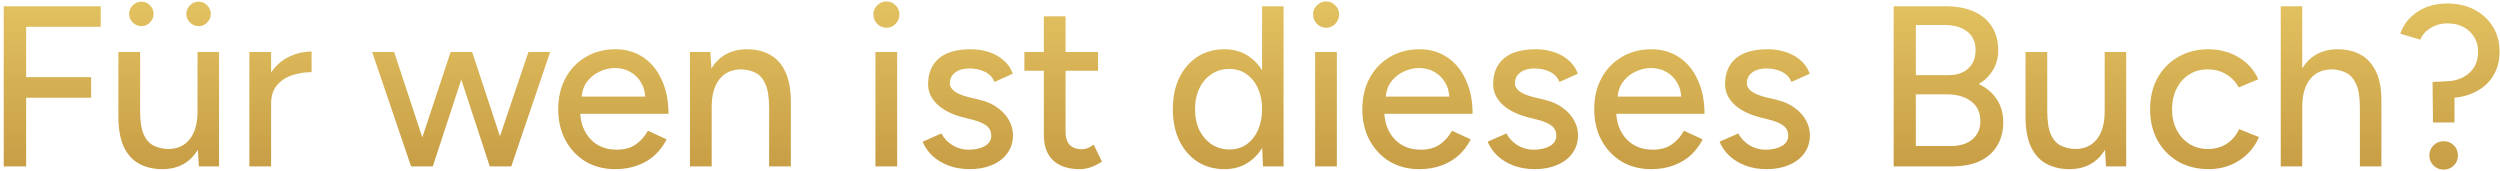 <?xml version="1.0" encoding="utf-8"?>
<svg xmlns="http://www.w3.org/2000/svg" fill="none" height="41" viewBox="0 0 601 41" width="601">
<path d="M0.895 40V1.5H24.215V6.45H6.285V18.55H21.905V23.5H6.285V40H0.895ZM47.817 40L47.487 34.94V12.5H52.657V40H47.817ZM28.457 26.58V12.5H33.682V26.58H28.457ZM33.682 26.58C33.682 29.037 33.957 30.925 34.507 32.245C35.094 33.565 35.901 34.482 36.927 34.995C37.954 35.508 39.109 35.783 40.392 35.82C42.629 35.82 44.371 35.032 45.617 33.455C46.864 31.878 47.487 29.66 47.487 26.8H49.742C49.742 29.697 49.302 32.19 48.422 34.28C47.579 36.333 46.369 37.91 44.792 39.01C43.216 40.11 41.291 40.66 39.017 40.66C36.891 40.66 35.021 40.22 33.407 39.34C31.831 38.46 30.602 37.085 29.722 35.215C28.879 33.345 28.457 30.925 28.457 27.955V26.58H33.682ZM47.762 6.285C46.956 6.285 46.259 5.992 45.672 5.405C45.086 4.818 44.792 4.14 44.792 3.37C44.792 2.563 45.086 1.867 45.672 1.28C46.259 0.693 46.956 0.4 47.762 0.4C48.569 0.4 49.247 0.693 49.797 1.28C50.384 1.867 50.677 2.563 50.677 3.37C50.677 4.14 50.384 4.818 49.797 5.405C49.247 5.992 48.569 6.285 47.762 6.285ZM34.012 6.285C33.206 6.285 32.509 5.992 31.922 5.405C31.336 4.818 31.042 4.14 31.042 3.37C31.042 2.527 31.336 1.83 31.922 1.28C32.509 0.693 33.206 0.4 34.012 0.4C34.819 0.4 35.497 0.693 36.047 1.28C36.634 1.83 36.927 2.527 36.927 3.37C36.927 4.14 36.634 4.818 36.047 5.405C35.497 5.992 34.819 6.285 34.012 6.285ZM63.137 25.205C63.137 22.235 63.706 19.815 64.842 17.945C65.979 16.075 67.446 14.682 69.242 13.765C71.039 12.848 72.927 12.39 74.907 12.39V17.34C73.257 17.34 71.681 17.597 70.177 18.11C68.711 18.587 67.501 19.393 66.547 20.53C65.631 21.63 65.172 23.133 65.172 25.04L63.137 25.205ZM59.947 40V12.5H65.172V40H59.947ZM117.74 40L127.035 12.5H132.26L122.91 40H117.74ZM99.205 40L108.335 12.5H113.065L104.045 40H99.205ZM98.82 40L89.47 12.5H94.75L103.825 40H98.82ZM117.74 40L108.72 12.5H113.505L122.58 40H117.74ZM147.889 40.66C145.212 40.66 142.847 40.055 140.794 38.845C138.74 37.598 137.127 35.893 135.954 33.73C134.78 31.567 134.194 29.073 134.194 26.25C134.194 23.427 134.78 20.933 135.954 18.77C137.127 16.607 138.74 14.92 140.794 13.71C142.884 12.463 145.267 11.84 147.944 11.84C150.474 11.84 152.692 12.482 154.599 13.765C156.505 15.012 157.99 16.808 159.054 19.155C160.154 21.465 160.704 24.197 160.704 27.35H138.484L139.474 26.525C139.474 28.468 139.859 30.155 140.629 31.585C141.399 33.015 142.444 34.115 143.764 34.885C145.084 35.618 146.587 35.985 148.274 35.985C150.107 35.985 151.629 35.563 152.839 34.72C154.085 33.84 155.057 32.74 155.754 31.42L160.264 33.51C159.53 34.94 158.577 36.205 157.404 37.305C156.23 38.368 154.837 39.193 153.224 39.78C151.647 40.367 149.869 40.66 147.889 40.66ZM139.804 24.05L138.759 23.225H156.139L155.149 24.05C155.149 22.437 154.819 21.062 154.159 19.925C153.499 18.752 152.619 17.872 151.519 17.285C150.419 16.662 149.19 16.35 147.834 16.35C146.514 16.35 145.23 16.662 143.984 17.285C142.774 17.872 141.765 18.733 140.959 19.87C140.189 21.007 139.804 22.4 139.804 24.05ZM165.865 40V12.5H170.76L171.09 17.56V40H165.865ZM184.895 40V25.92H190.12V40H184.895ZM184.895 25.92C184.895 23.427 184.602 21.538 184.015 20.255C183.465 18.935 182.677 18.018 181.65 17.505C180.66 16.992 179.505 16.717 178.185 16.68C175.949 16.68 174.207 17.468 172.96 19.045C171.714 20.622 171.09 22.84 171.09 25.7H168.835C168.835 22.803 169.257 20.328 170.1 18.275C170.98 16.185 172.209 14.59 173.785 13.49C175.399 12.39 177.305 11.84 179.505 11.84C181.669 11.84 183.539 12.28 185.115 13.16C186.729 14.04 187.957 15.415 188.8 17.285C189.68 19.118 190.12 21.538 190.12 24.545V25.92H184.895ZM210.453 40V12.5H215.678V40H210.453ZM213.093 6.67C212.25 6.67 211.516 6.358 210.893 5.735C210.27 5.075 209.958 4.323 209.958 3.48C209.958 2.6 210.27 1.867 210.893 1.28C211.516 0.657 212.25 0.345 213.093 0.345C213.973 0.345 214.706 0.657 215.293 1.28C215.916 1.867 216.228 2.6 216.228 3.48C216.228 4.323 215.916 5.075 215.293 5.735C214.706 6.358 213.973 6.67 213.093 6.67ZM233.181 40.66C231.238 40.66 229.496 40.367 227.956 39.78C226.453 39.193 225.169 38.405 224.106 37.415C223.079 36.425 222.309 35.307 221.796 34.06L226.306 32.08C226.893 33.217 227.773 34.152 228.946 34.885C230.119 35.618 231.421 35.985 232.851 35.985C234.428 35.985 235.729 35.692 236.756 35.105C237.783 34.518 238.296 33.693 238.296 32.63C238.296 31.603 237.911 30.797 237.141 30.21C236.371 29.623 235.253 29.147 233.786 28.78L231.201 28.12C228.634 27.423 226.636 26.378 225.206 24.985C223.813 23.592 223.116 22.015 223.116 20.255C223.116 17.578 223.978 15.507 225.701 14.04C227.424 12.573 229.973 11.84 233.346 11.84C234.996 11.84 236.499 12.078 237.856 12.555C239.249 13.032 240.423 13.71 241.376 14.59C242.366 15.47 243.063 16.515 243.466 17.725L239.066 19.705C238.626 18.605 237.874 17.798 236.811 17.285C235.748 16.735 234.501 16.46 233.071 16.46C231.604 16.46 230.449 16.79 229.606 17.45C228.763 18.073 228.341 18.953 228.341 20.09C228.341 20.713 228.689 21.318 229.386 21.905C230.119 22.455 231.183 22.913 232.576 23.28L235.546 23.995C237.343 24.435 238.828 25.113 240.001 26.03C241.174 26.91 242.054 27.918 242.641 29.055C243.228 30.155 243.521 31.31 243.521 32.52C243.521 34.17 243.063 35.618 242.146 36.865C241.266 38.075 240.038 39.01 238.461 39.67C236.921 40.33 235.161 40.66 233.181 40.66ZM259.571 40.66C256.821 40.66 254.695 39.963 253.191 38.57C251.688 37.14 250.936 35.105 250.936 32.465V3.92H256.161V31.695C256.161 33.052 256.491 34.097 257.151 34.83C257.848 35.527 258.838 35.875 260.121 35.875C260.488 35.875 260.891 35.802 261.331 35.655C261.771 35.508 262.303 35.215 262.926 34.775L264.906 38.845C263.953 39.468 263.036 39.927 262.156 40.22C261.313 40.513 260.451 40.66 259.571 40.66ZM246.261 17.01V12.5H263.971V17.01H246.261ZM303.622 40L303.402 34.885V1.5H308.572V40H303.622ZM294.382 40.66C291.889 40.66 289.707 40.055 287.837 38.845C286.004 37.635 284.556 35.948 283.492 33.785C282.466 31.622 281.952 29.11 281.952 26.25C281.952 23.353 282.466 20.842 283.492 18.715C284.556 16.552 286.004 14.865 287.837 13.655C289.707 12.445 291.889 11.84 294.382 11.84C296.692 11.84 298.691 12.445 300.377 13.655C302.101 14.865 303.421 16.552 304.337 18.715C305.254 20.842 305.712 23.353 305.712 26.25C305.712 29.11 305.254 31.622 304.337 33.785C303.421 35.948 302.101 37.635 300.377 38.845C298.691 40.055 296.692 40.66 294.382 40.66ZM295.592 35.93C297.132 35.93 298.489 35.527 299.662 34.72C300.836 33.877 301.752 32.74 302.412 31.31C303.072 29.843 303.402 28.157 303.402 26.25C303.402 24.343 303.072 22.675 302.412 21.245C301.752 19.778 300.836 18.642 299.662 17.835C298.489 16.992 297.114 16.57 295.537 16.57C293.924 16.57 292.494 16.992 291.247 17.835C290.001 18.642 289.029 19.778 288.332 21.245C287.636 22.675 287.287 24.343 287.287 26.25C287.287 28.157 287.636 29.843 288.332 31.31C289.066 32.74 290.056 33.877 291.302 34.72C292.549 35.527 293.979 35.93 295.592 35.93ZM316.156 40V12.5H321.381V40H316.156ZM318.796 6.67C317.953 6.67 317.22 6.358 316.596 5.735C315.973 5.075 315.661 4.323 315.661 3.48C315.661 2.6 315.973 1.867 316.596 1.28C317.22 0.657 317.953 0.345 318.796 0.345C319.676 0.345 320.41 0.657 320.996 1.28C321.62 1.867 321.931 2.6 321.931 3.48C321.931 4.323 321.62 5.075 320.996 5.735C320.41 6.358 319.676 6.67 318.796 6.67ZM341.194 40.66C338.518 40.66 336.153 40.055 334.099 38.845C332.046 37.598 330.433 35.893 329.259 33.73C328.086 31.567 327.499 29.073 327.499 26.25C327.499 23.427 328.086 20.933 329.259 18.77C330.433 16.607 332.046 14.92 334.099 13.71C336.189 12.463 338.573 11.84 341.249 11.84C343.779 11.84 345.998 12.482 347.904 13.765C349.811 15.012 351.296 16.808 352.359 19.155C353.459 21.465 354.009 24.197 354.009 27.35H331.789L332.779 26.525C332.779 28.468 333.164 30.155 333.934 31.585C334.704 33.015 335.749 34.115 337.069 34.885C338.389 35.618 339.893 35.985 341.579 35.985C343.413 35.985 344.934 35.563 346.144 34.72C347.391 33.84 348.363 32.74 349.059 31.42L353.569 33.51C352.836 34.94 351.883 36.205 350.709 37.305C349.536 38.368 348.143 39.193 346.529 39.78C344.953 40.367 343.174 40.66 341.194 40.66ZM333.109 24.05L332.064 23.225H349.444L348.454 24.05C348.454 22.437 348.124 21.062 347.464 19.925C346.804 18.752 345.924 17.872 344.824 17.285C343.724 16.662 342.496 16.35 341.139 16.35C339.819 16.35 338.536 16.662 337.289 17.285C336.079 17.872 335.071 18.733 334.264 19.87C333.494 21.007 333.109 22.4 333.109 24.05ZM369.016 40.66C367.073 40.66 365.331 40.367 363.791 39.78C362.288 39.193 361.004 38.405 359.941 37.415C358.914 36.425 358.144 35.307 357.631 34.06L362.141 32.08C362.728 33.217 363.608 34.152 364.781 34.885C365.954 35.618 367.256 35.985 368.686 35.985C370.263 35.985 371.564 35.692 372.591 35.105C373.618 34.518 374.131 33.693 374.131 32.63C374.131 31.603 373.746 30.797 372.976 30.21C372.206 29.623 371.088 29.147 369.621 28.78L367.036 28.12C364.469 27.423 362.471 26.378 361.041 24.985C359.648 23.592 358.951 22.015 358.951 20.255C358.951 17.578 359.813 15.507 361.536 14.04C363.259 12.573 365.808 11.84 369.181 11.84C370.831 11.84 372.334 12.078 373.691 12.555C375.084 13.032 376.258 13.71 377.211 14.59C378.201 15.47 378.898 16.515 379.301 17.725L374.901 19.705C374.461 18.605 373.709 17.798 372.646 17.285C371.583 16.735 370.336 16.46 368.906 16.46C367.439 16.46 366.284 16.79 365.441 17.45C364.598 18.073 364.176 18.953 364.176 20.09C364.176 20.713 364.524 21.318 365.221 21.905C365.954 22.455 367.018 22.913 368.411 23.28L371.381 23.995C373.178 24.435 374.663 25.113 375.836 26.03C377.009 26.91 377.889 27.918 378.476 29.055C379.063 30.155 379.356 31.31 379.356 32.52C379.356 34.17 378.898 35.618 377.981 36.865C377.101 38.075 375.873 39.01 374.296 39.67C372.756 40.33 370.996 40.66 369.016 40.66ZM396.946 40.66C394.269 40.66 391.904 40.055 389.851 38.845C387.798 37.598 386.184 35.893 385.011 33.73C383.838 31.567 383.251 29.073 383.251 26.25C383.251 23.427 383.838 20.933 385.011 18.77C386.184 16.607 387.798 14.92 389.851 13.71C391.941 12.463 394.324 11.84 397.001 11.84C399.531 11.84 401.749 12.482 403.656 13.765C405.563 15.012 407.048 16.808 408.111 19.155C409.211 21.465 409.761 24.197 409.761 27.35H387.541L388.531 26.525C388.531 28.468 388.916 30.155 389.686 31.585C390.456 33.015 391.501 34.115 392.821 34.885C394.141 35.618 395.644 35.985 397.331 35.985C399.164 35.985 400.686 35.563 401.896 34.72C403.143 33.84 404.114 32.74 404.811 31.42L409.321 33.51C408.588 34.94 407.634 36.205 406.461 37.305C405.288 38.368 403.894 39.193 402.281 39.78C400.704 40.367 398.926 40.66 396.946 40.66ZM388.861 24.05L387.816 23.225H405.196L404.206 24.05C404.206 22.437 403.876 21.062 403.216 19.925C402.556 18.752 401.676 17.872 400.576 17.285C399.476 16.662 398.248 16.35 396.891 16.35C395.571 16.35 394.288 16.662 393.041 17.285C391.831 17.872 390.823 18.733 390.016 19.87C389.246 21.007 388.861 22.4 388.861 24.05ZM424.768 40.66C422.825 40.66 421.083 40.367 419.543 39.78C418.04 39.193 416.756 38.405 415.693 37.415C414.666 36.425 413.896 35.307 413.383 34.06L417.893 32.08C418.48 33.217 419.36 34.152 420.533 34.885C421.706 35.618 423.008 35.985 424.438 35.985C426.015 35.985 427.316 35.692 428.343 35.105C429.37 34.518 429.883 33.693 429.883 32.63C429.883 31.603 429.498 30.797 428.728 30.21C427.958 29.623 426.84 29.147 425.373 28.78L422.788 28.12C420.221 27.423 418.223 26.378 416.793 24.985C415.4 23.592 414.703 22.015 414.703 20.255C414.703 17.578 415.565 15.507 417.288 14.04C419.011 12.573 421.56 11.84 424.933 11.84C426.583 11.84 428.086 12.078 429.443 12.555C430.836 13.032 432.01 13.71 432.963 14.59C433.953 15.47 434.65 16.515 435.053 17.725L430.653 19.705C430.213 18.605 429.461 17.798 428.398 17.285C427.335 16.735 426.088 16.46 424.658 16.46C423.191 16.46 422.036 16.79 421.193 17.45C420.35 18.073 419.928 18.953 419.928 20.09C419.928 20.713 420.276 21.318 420.973 21.905C421.706 22.455 422.77 22.913 424.163 23.28L427.133 23.995C428.93 24.435 430.415 25.113 431.588 26.03C432.761 26.91 433.641 27.918 434.228 29.055C434.815 30.155 435.108 31.31 435.108 32.52C435.108 34.17 434.65 35.618 433.733 36.865C432.853 38.075 431.625 39.01 430.048 39.67C428.508 40.33 426.748 40.66 424.768 40.66ZM455.236 40V1.5H467.611C470.251 1.5 472.506 1.903 474.376 2.71C476.282 3.517 477.749 4.708 478.776 6.285C479.839 7.862 480.371 9.805 480.371 12.115C480.371 13.875 479.949 15.452 479.106 16.845C478.299 18.202 477.162 19.32 475.696 20.2C477.602 21.117 479.051 22.345 480.041 23.885C481.067 25.425 481.581 27.258 481.581 29.385C481.581 31.622 481.067 33.547 480.041 35.16C479.051 36.737 477.639 37.947 475.806 38.79C473.972 39.597 471.772 40 469.206 40H455.236ZM460.571 35.105H468.876C471.149 35.105 472.909 34.573 474.156 33.51C475.439 32.41 476.081 30.943 476.081 29.11C476.081 27.057 475.347 25.48 473.881 24.38C472.451 23.243 470.434 22.675 467.831 22.675H460.571V35.105ZM460.571 18.055H468.491C470.471 18.055 472.029 17.523 473.166 16.46C474.339 15.397 474.926 13.93 474.926 12.06C474.926 10.117 474.266 8.632 472.946 7.605C471.626 6.542 469.774 6.01 467.391 6.01H460.571V18.055ZM506.294 40L505.964 34.94V12.5H511.134V40H506.294ZM486.934 26.58V12.5H492.159V26.58H486.934ZM492.159 26.58C492.159 29.037 492.434 30.925 492.984 32.245C493.571 33.565 494.377 34.482 495.404 34.995C496.431 35.508 497.586 35.783 498.869 35.82C501.106 35.82 502.847 35.032 504.094 33.455C505.341 31.878 505.964 29.66 505.964 26.8H508.219C508.219 29.697 507.779 32.19 506.899 34.28C506.056 36.333 504.846 37.91 503.269 39.01C501.692 40.11 499.767 40.66 497.494 40.66C495.367 40.66 493.497 40.22 491.884 39.34C490.307 38.46 489.079 37.085 488.199 35.215C487.356 33.345 486.934 30.925 486.934 27.955V26.58H492.159ZM530.964 40.66C528.214 40.66 525.776 40.055 523.649 38.845C521.522 37.598 519.854 35.893 518.644 33.73C517.471 31.567 516.884 29.073 516.884 26.25C516.884 23.427 517.471 20.933 518.644 18.77C519.854 16.607 521.504 14.92 523.594 13.71C525.721 12.463 528.141 11.84 530.854 11.84C533.531 11.84 535.932 12.463 538.059 13.71C540.222 14.957 541.836 16.735 542.899 19.045L538.169 21.025C537.472 19.668 536.464 18.605 535.144 17.835C533.861 17.065 532.376 16.68 530.689 16.68C529.039 16.68 527.572 17.083 526.289 17.89C525.006 18.697 523.997 19.833 523.264 21.3C522.531 22.73 522.164 24.38 522.164 26.25C522.164 28.12 522.531 29.77 523.264 31.2C523.997 32.63 525.024 33.767 526.344 34.61C527.664 35.417 529.149 35.82 530.799 35.82C532.486 35.82 533.989 35.398 535.309 34.555C536.629 33.675 537.619 32.502 538.279 31.035L543.064 32.96C542.001 35.38 540.387 37.268 538.224 38.625C536.097 39.982 533.677 40.66 530.964 40.66ZM548.289 40V1.5H553.459V40H548.289ZM567.319 40V25.92H572.489V40H567.319ZM567.319 25.92C567.319 23.427 567.025 21.538 566.439 20.255C565.852 18.935 565.045 18.018 564.019 17.505C563.029 16.992 561.892 16.717 560.609 16.68C558.335 16.68 556.575 17.468 555.329 19.045C554.082 20.622 553.459 22.84 553.459 25.7H551.259C551.259 22.803 551.68 20.328 552.524 18.275C553.404 16.185 554.632 14.59 556.209 13.49C557.822 12.39 559.729 11.84 561.929 11.84C564.092 11.84 565.962 12.28 567.539 13.16C569.115 14.04 570.344 15.415 571.224 17.285C572.104 19.118 572.525 21.538 572.489 24.545V25.92H567.319ZM584.894 29.44L584.784 19.705L587.974 19.54C590.247 19.503 592.099 18.862 593.529 17.615C594.995 16.368 595.729 14.645 595.729 12.445C595.729 10.465 595.05 8.833 593.694 7.55C592.337 6.267 590.559 5.625 588.359 5.625C586.819 5.625 585.444 6.01 584.234 6.78C583.06 7.513 582.272 8.43 581.869 9.53L577.029 8.1C577.762 5.937 579.119 4.195 581.099 2.875C583.079 1.518 585.499 0.84 588.359 0.84C590.815 0.84 592.979 1.335 594.849 2.325C596.755 3.315 598.24 4.69 599.304 6.45C600.367 8.173 600.899 10.172 600.899 12.445C600.899 14.498 600.44 16.332 599.524 17.945C598.644 19.522 597.379 20.787 595.729 21.74C594.115 22.693 592.227 23.28 590.064 23.5V29.44H584.894ZM587.479 40.77C586.489 40.77 585.664 40.44 585.004 39.78C584.344 39.12 584.014 38.313 584.014 37.36C584.014 36.407 584.344 35.6 585.004 34.94C585.664 34.28 586.489 33.95 587.479 33.95C588.432 33.95 589.239 34.28 589.899 34.94C590.559 35.6 590.889 36.407 590.889 37.36C590.889 38.313 590.559 39.12 589.899 39.78C589.239 40.44 588.432 40.77 587.479 40.77Z" fill="url(#paint0_linear_43_1708)"/>
<defs>
<linearGradient gradientUnits="userSpaceOnUse" id="paint0_linear_43_1708" x1="300.619" x2="300.619" y1="-18.714" y2="61.021">
<stop stop-color="#EFD36E"/>
<stop offset="1" stop-color="#BA8B37"/>
</linearGradient>
</defs>
</svg>